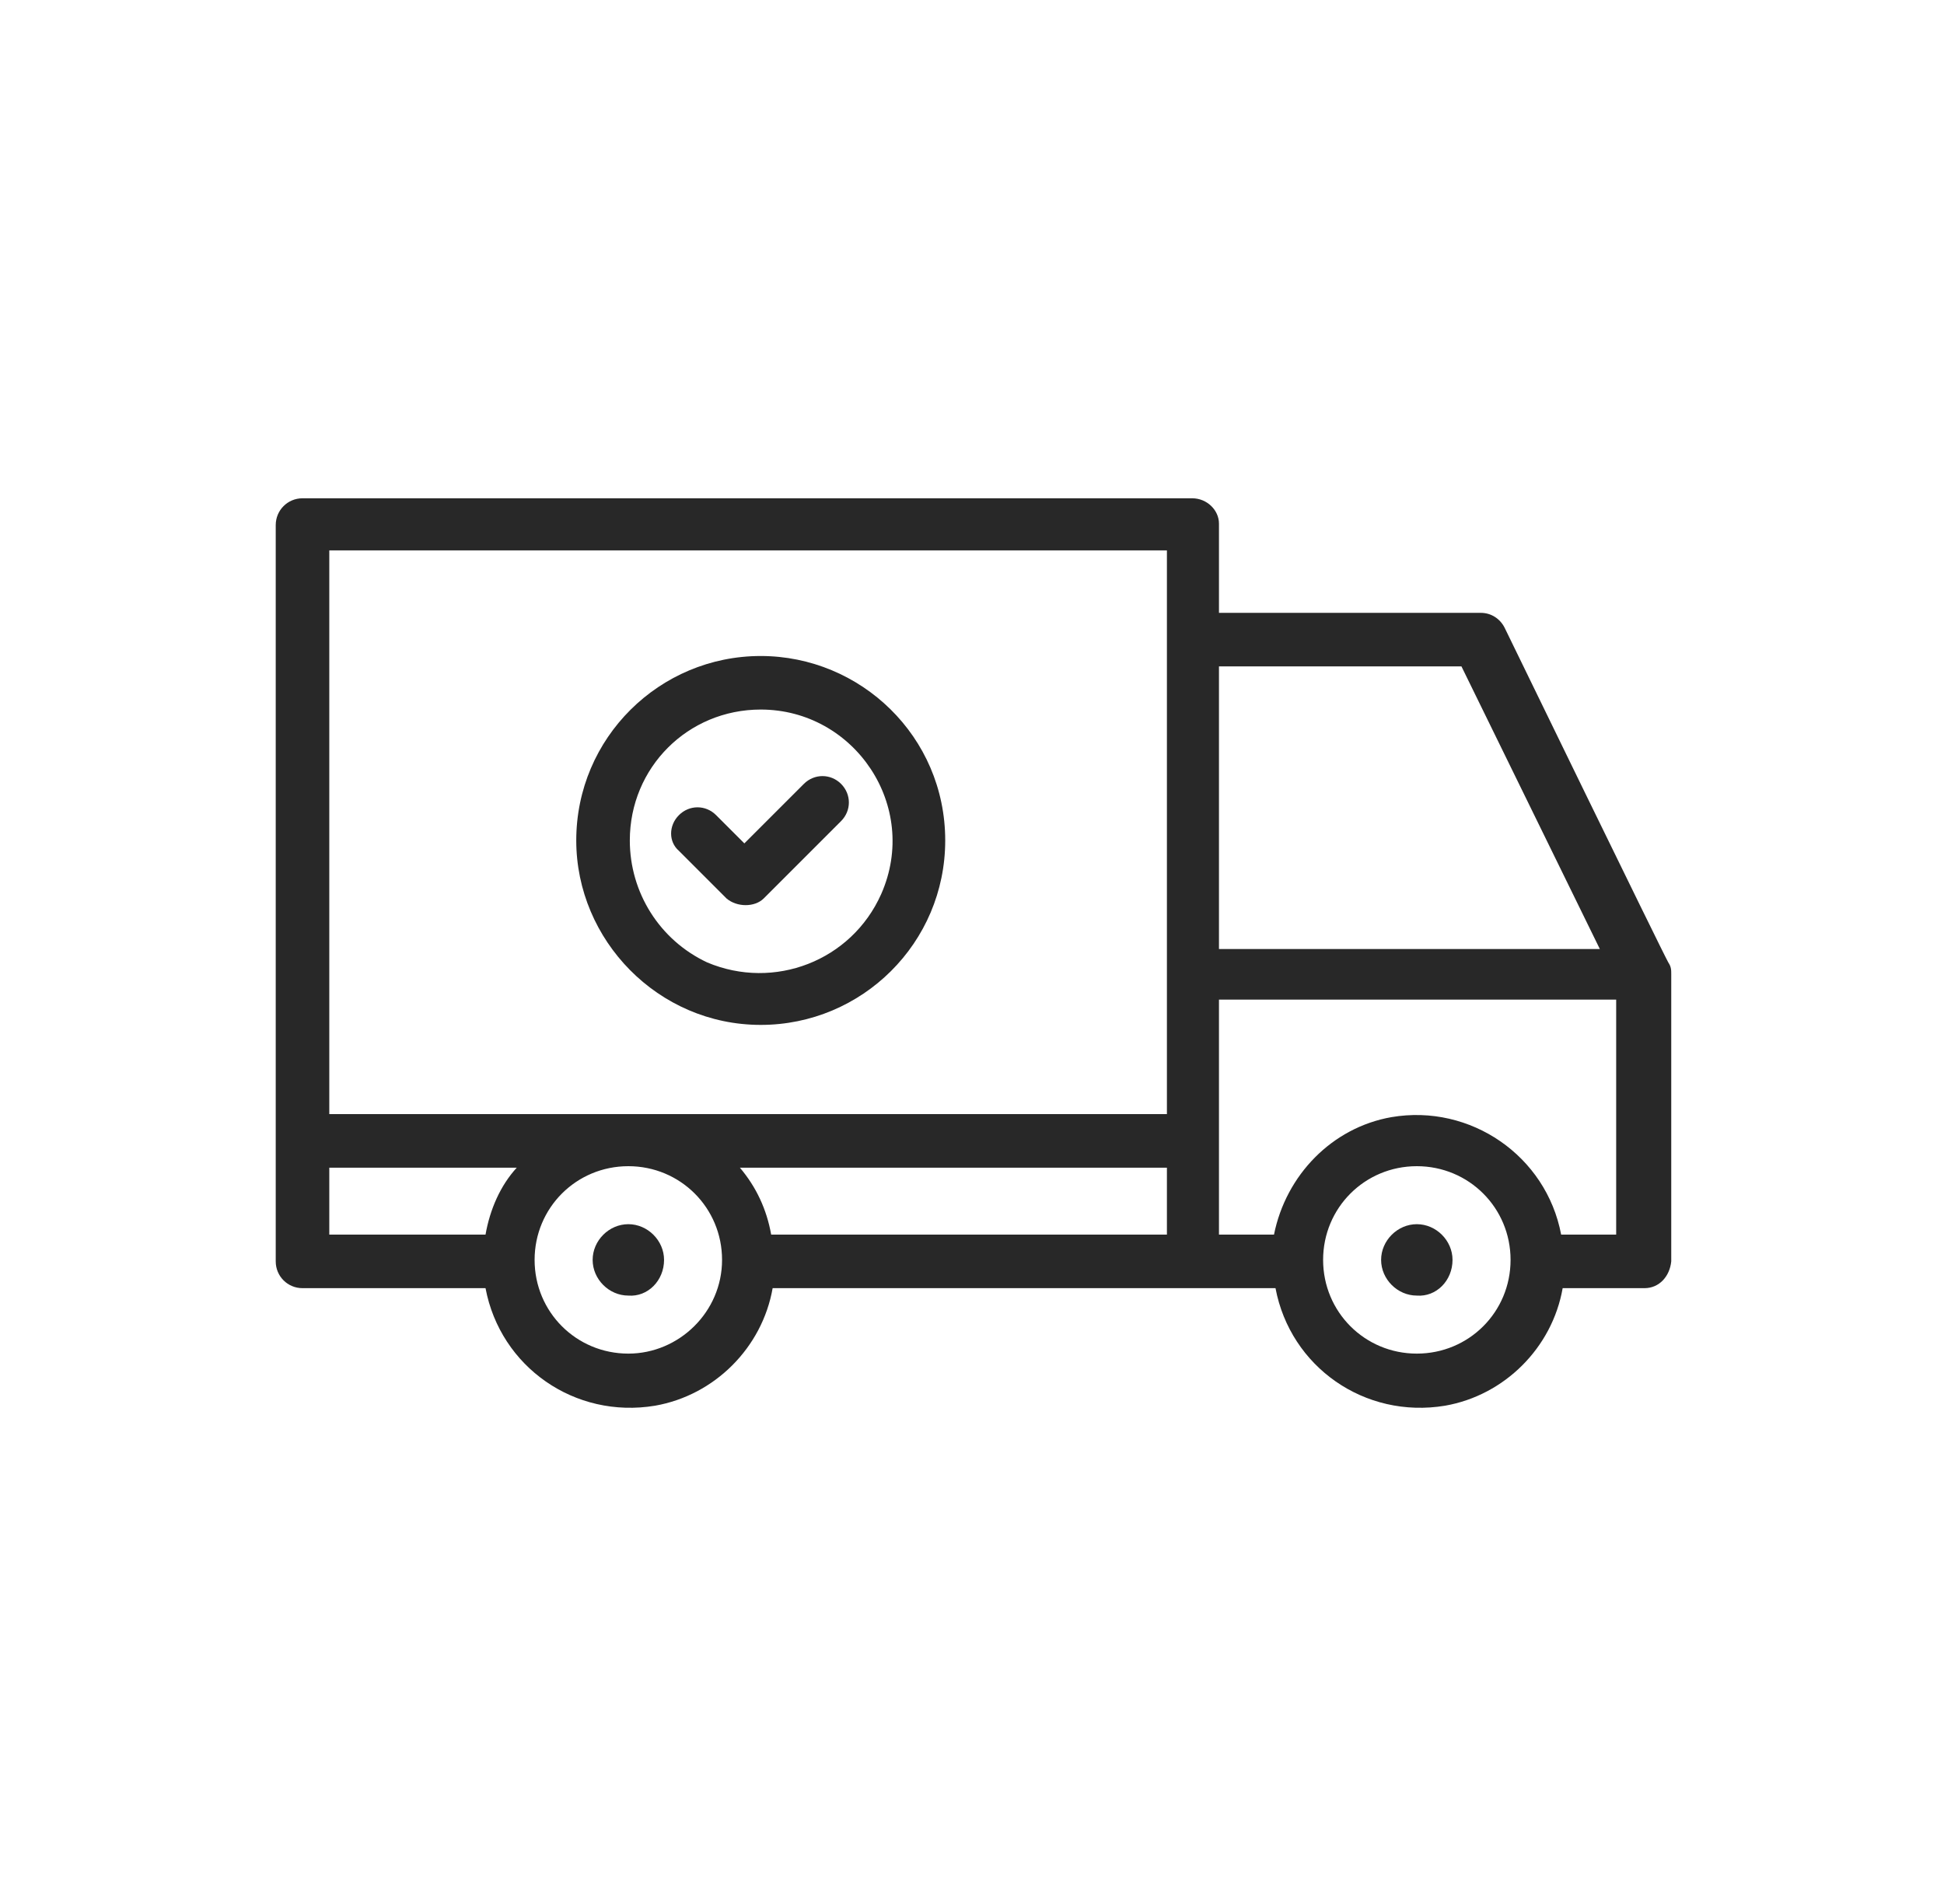 <svg xmlns="http://www.w3.org/2000/svg" fill="none" viewBox="0 0 49 48" height="48" width="49">
<g id="delivery-truck">
<g id="Group">
<path fill="#282828" d="M19.25 22.65L21.2 20.7C21.462 20.437 21.462 20.025 21.2 19.762C20.938 19.5 20.525 19.5 20.262 19.762L18.762 21.262L18.05 20.55C17.788 20.287 17.375 20.287 17.113 20.55C16.85 20.812 16.85 21.225 17.113 21.45L18.312 22.65C18.575 22.875 19.025 22.875 19.25 22.65Z" id="Vector"></path>
<path fill="#282828" d="M19.175 25.838C21.725 25.838 23.825 23.775 23.825 21.188C23.825 18.563 21.688 16.538 19.175 16.538C16.625 16.538 14.525 18.6 14.525 21.188C14.525 23.7 16.587 25.838 19.175 25.838ZM19.175 17.888C21.538 17.888 23.188 20.325 22.212 22.538C21.462 24.225 19.512 24.975 17.825 24.263C16.625 23.7 15.875 22.5 15.875 21.188C15.875 19.35 17.337 17.888 19.175 17.888Z" id="Vector_2"></path>
<path fill="#282828" d="M16.738 31.762C16.738 31.275 16.325 30.862 15.838 30.862C15.35 30.862 14.938 31.275 14.938 31.762C14.938 32.25 15.35 32.662 15.838 32.662C16.325 32.7 16.738 32.287 16.738 31.762Z" id="Vector_3"></path>
<path fill="#282828" d="M36.612 31.762C36.612 31.275 36.2 30.862 35.712 30.862C35.225 30.862 34.812 31.275 34.812 31.762C34.812 32.25 35.225 32.662 35.712 32.662C36.2 32.7 36.612 32.287 36.612 31.762Z" id="Vector_4"></path>
<path fill="#282828" d="M30.05 12.562H7.625C7.25 12.562 6.95 12.863 6.95 13.238V31.8C6.95 32.175 7.25 32.475 7.625 32.475H12.238C12.613 34.462 14.488 35.775 16.512 35.438C18.012 35.175 19.212 33.975 19.475 32.475H32.15C32.525 34.462 34.4 35.775 36.425 35.438C37.925 35.175 39.125 33.975 39.388 32.475H41.45C41.825 32.475 42.087 32.175 42.125 31.8V24.562C42.125 24.45 42.125 24.375 42.05 24.262C41.9 24 37.925 15.825 37.925 15.825C37.812 15.6 37.587 15.45 37.325 15.45H30.725V13.2C30.725 12.863 30.425 12.562 30.05 12.562ZM12.238 31.125H8.3V29.438H13.025C12.613 29.887 12.35 30.488 12.238 31.125ZM15.838 34.125C14.525 34.125 13.475 33.075 13.475 31.762C13.475 30.45 14.525 29.4 15.838 29.4C17.15 29.4 18.2 30.45 18.2 31.762C18.2 33.075 17.113 34.125 15.838 34.125ZM29.413 31.125H19.438C19.325 30.488 19.062 29.925 18.65 29.438H29.413V31.125ZM29.413 28.087H8.3V13.875H29.413V28.087ZM35.712 34.125C34.4 34.125 33.35 33.075 33.35 31.762C33.35 30.45 34.4 29.4 35.712 29.4C37.025 29.4 38.075 30.45 38.075 31.762C38.075 33.075 37.025 34.125 35.712 34.125ZM40.737 31.125H39.35C38.975 29.137 37.062 27.825 35.075 28.163C33.575 28.425 32.413 29.625 32.112 31.125H30.725V25.2H40.737V31.125ZM36.837 16.8L40.325 23.925H30.725V16.8H36.837Z" id="Vector_5"></path>
</g>
</g>
</svg>

